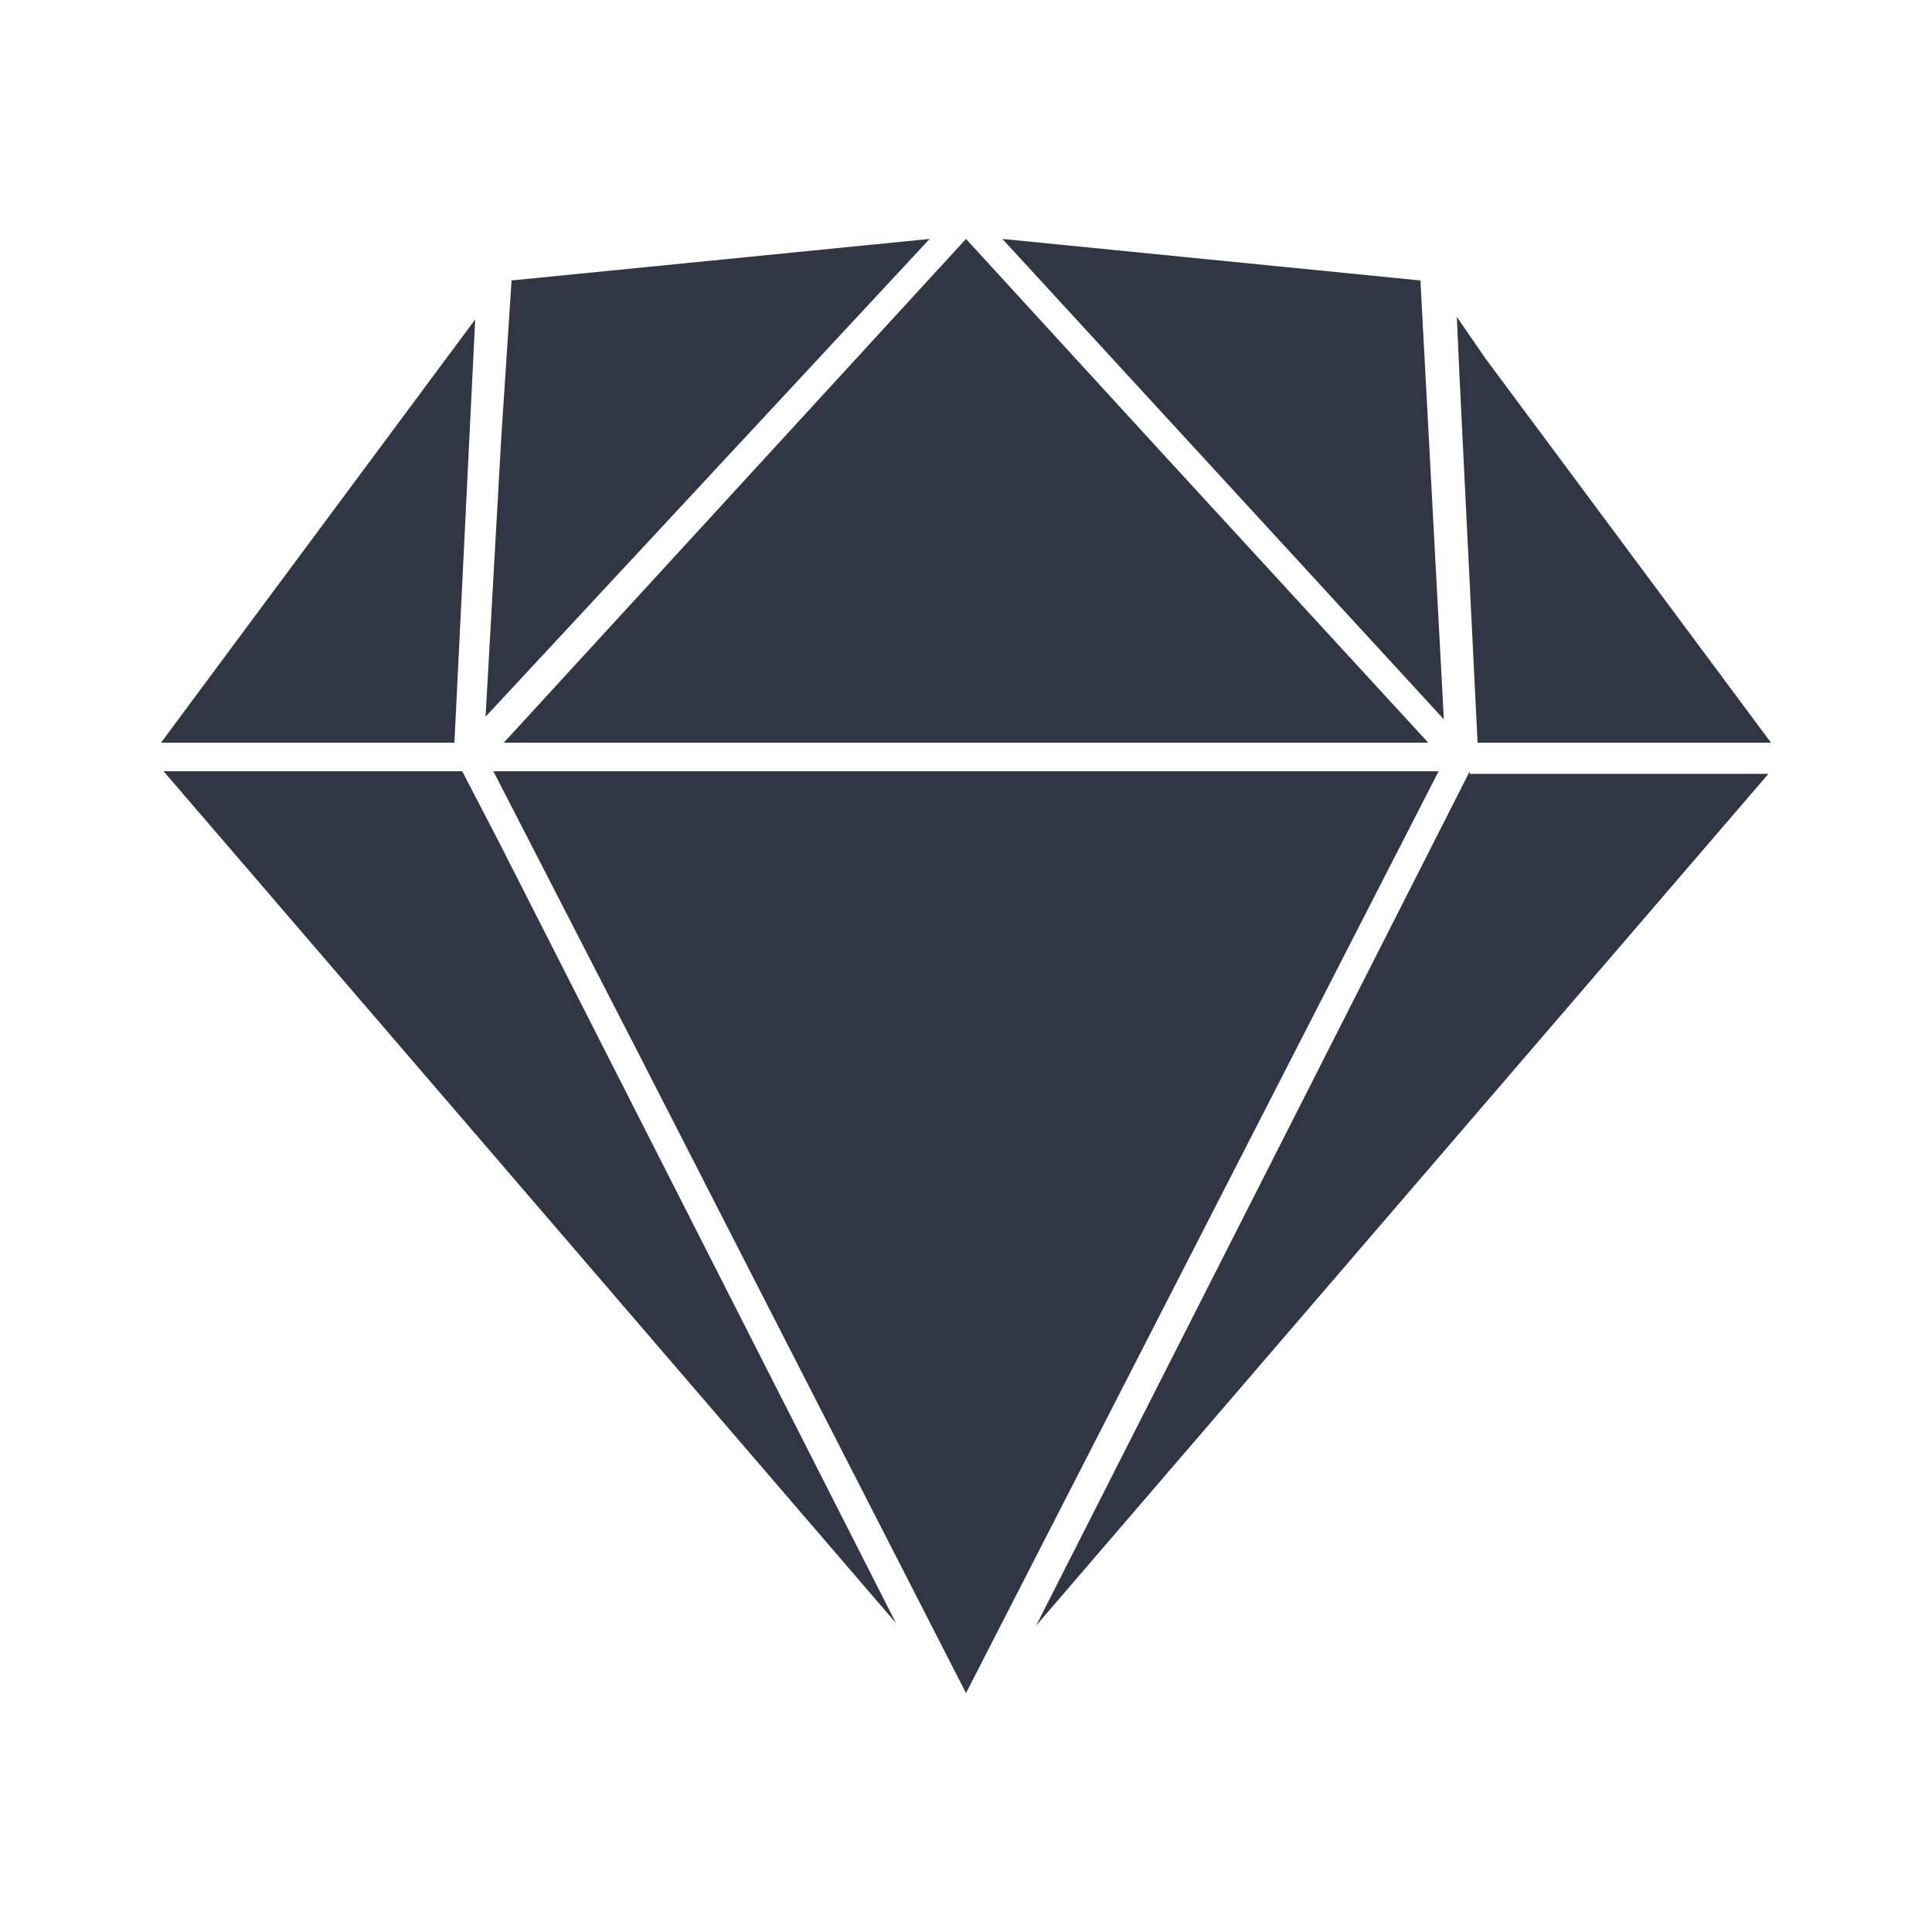 <svg width="24" height="24" viewBox="0 0 24 24" fill="none" xmlns="http://www.w3.org/2000/svg">
<path d="M2.742 8.226L2 9.226H5.645L5.903 3.968L2.742 8.226ZM17.645 3.484L12.452 2.968L17.936 8.936L17.645 3.484ZM6.194 10.452L5.742 9.581H2.032L11.129 20.161L6.194 10.452ZM6.258 9.226H17.742L14.452 5.645L12 2.968L6.258 9.226ZM18.258 9.581L12.871 20.194L21.968 9.613H18.258V9.581ZM18.452 4.452L18.097 3.936L18.129 4.645L18.355 9.226H22L18.452 4.452ZM6.226 5.452L6.032 8.903L11.548 2.968L6.355 3.484L6.226 5.452ZM17.871 9.581H6.129L7.871 12.968L12 21.032L17.871 9.581Z" fill="#323544"/>
</svg>
